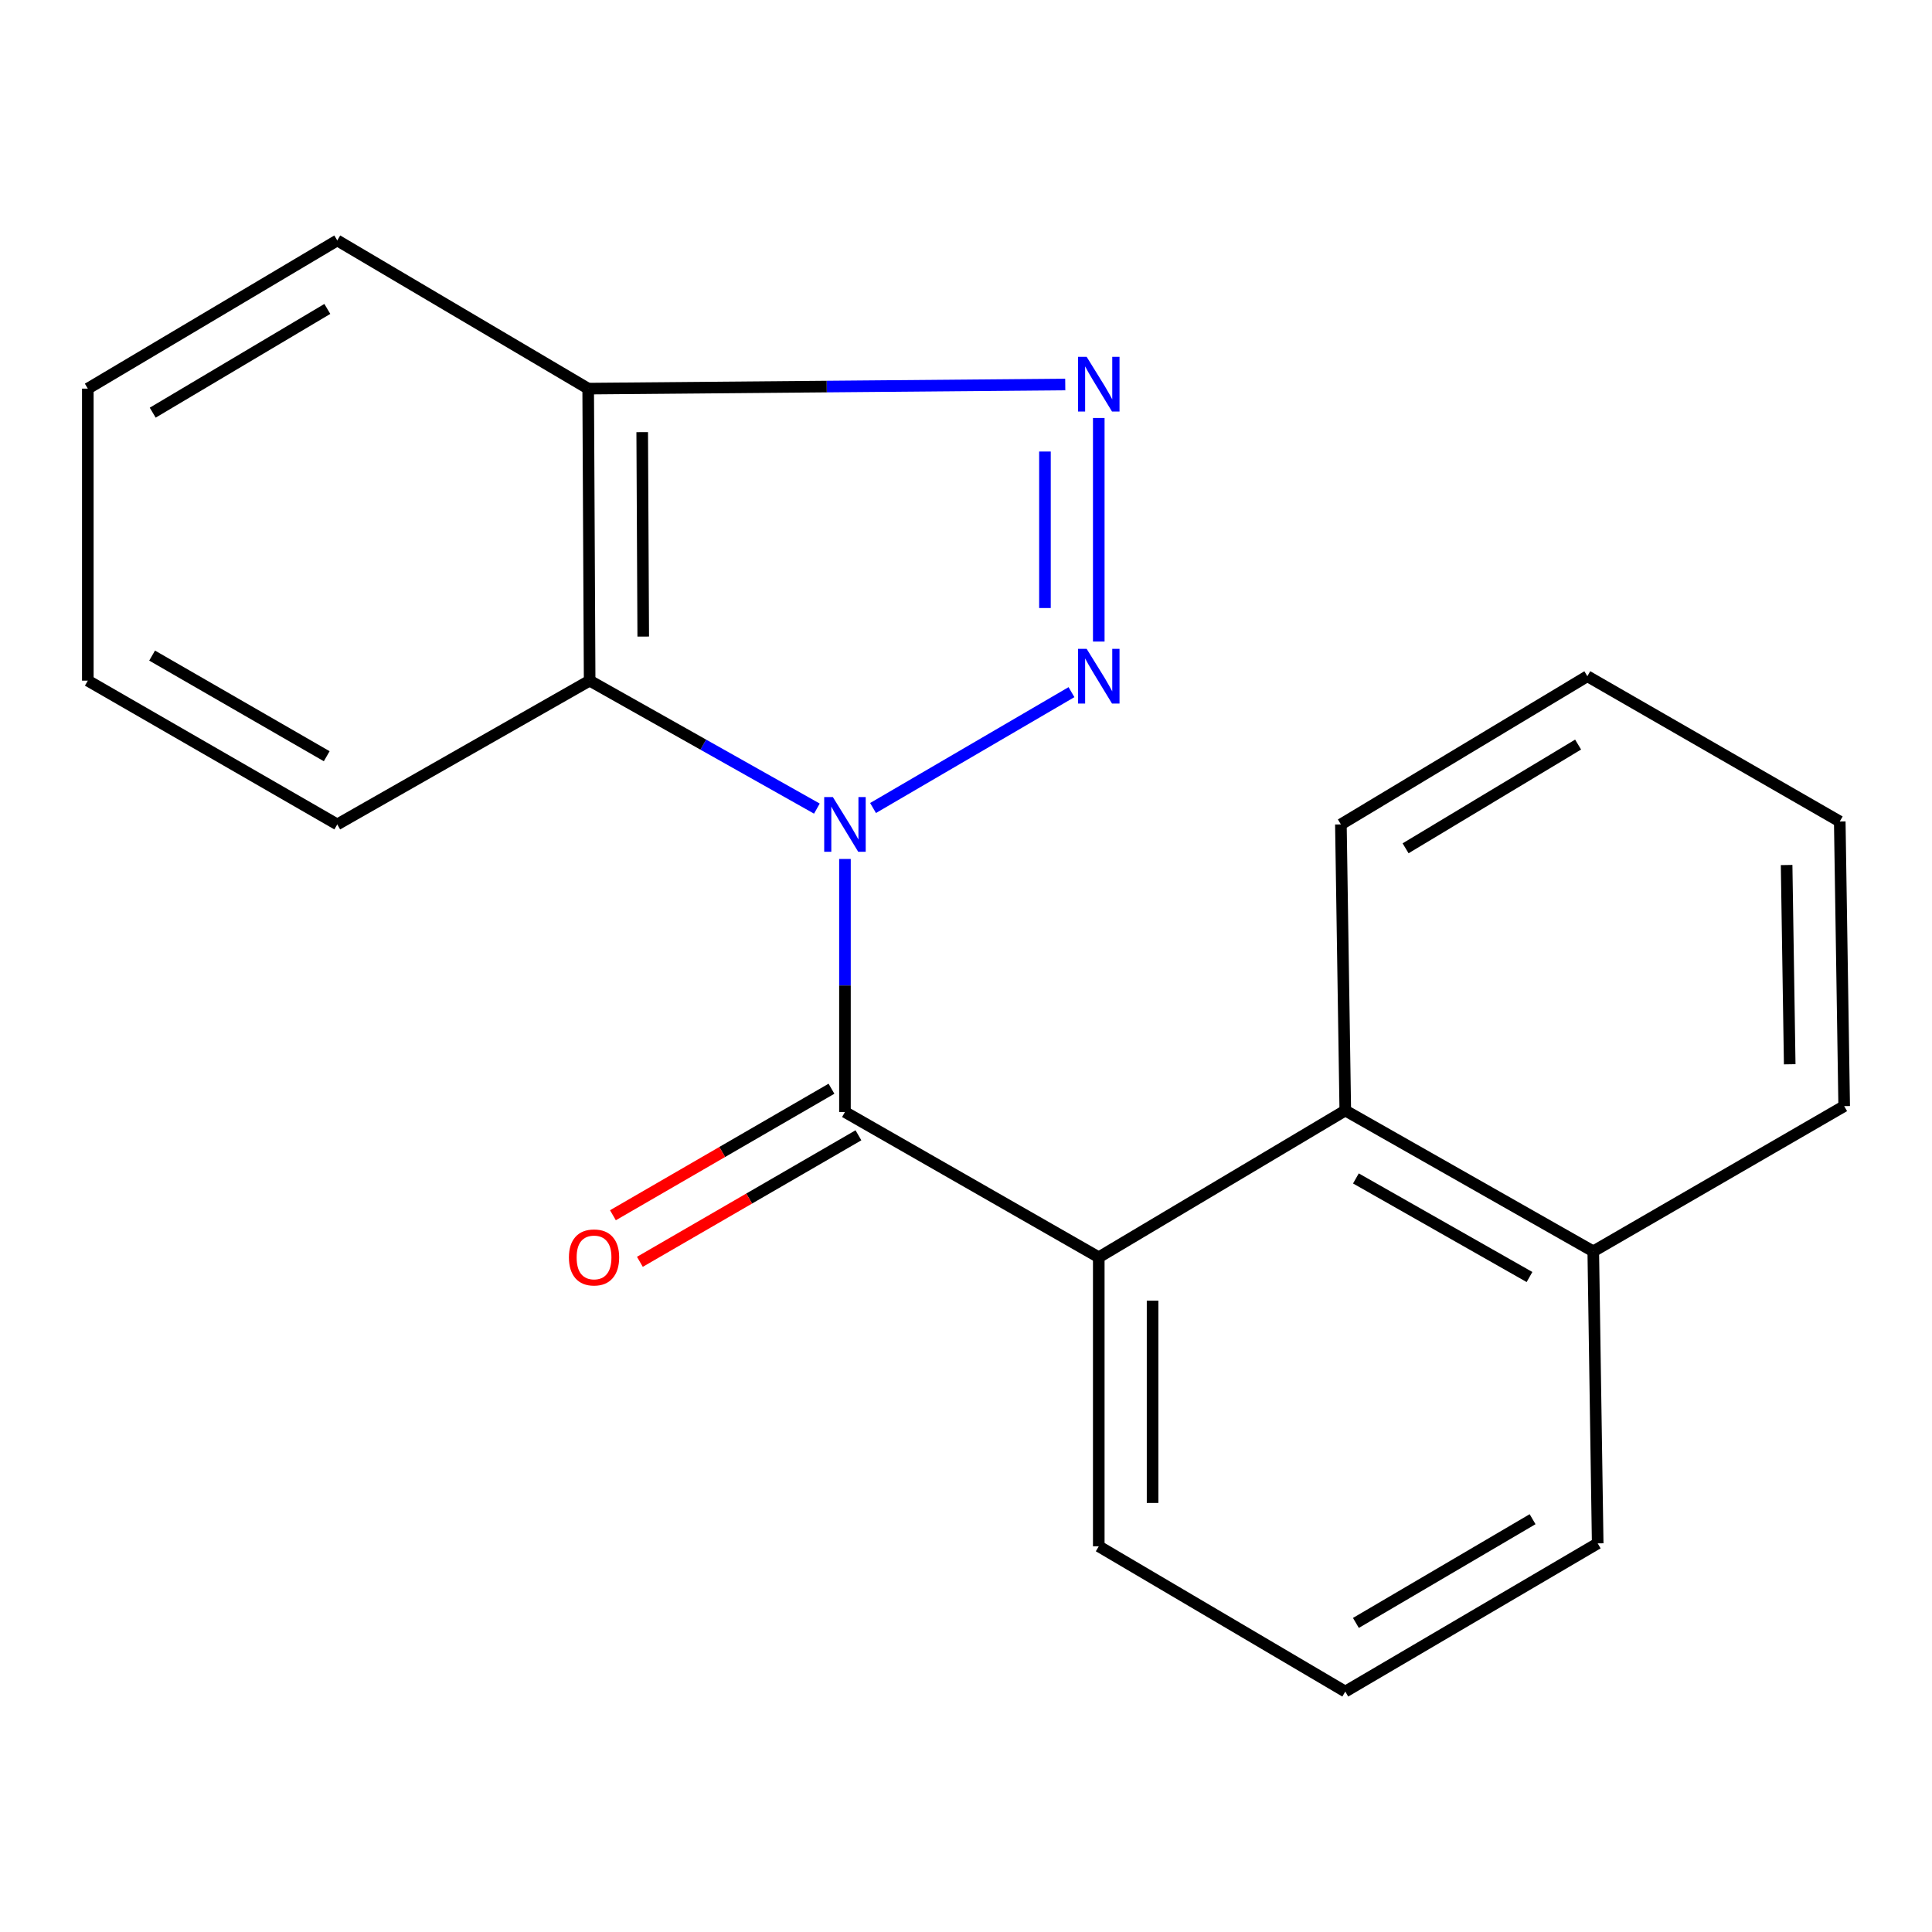 <?xml version='1.0' encoding='iso-8859-1'?>
<svg version='1.1' baseProfile='full'
              xmlns='http://www.w3.org/2000/svg'
                      xmlns:rdkit='http://www.rdkit.org/xml'
                      xmlns:xlink='http://www.w3.org/1999/xlink'
                  xml:space='preserve'
width='1000px' height='1000px' viewBox='0 0 1000 1000'>
<!-- END OF HEADER -->
<rect style='opacity:1.0;fill:#FFFFFF;stroke:none' width='1000' height='1000' x='0' y='0'> </rect>
<path class='bond-0' d='M 451.889,418.224 L 554.597,358.257' style='fill:none;fill-rule:evenodd;stroke:#0000FF;stroke-width:6px;stroke-linecap:butt;stroke-linejoin:miter;stroke-opacity:1' />
<path class='bond-1' d='M 437.346,444.597 L 437.346,510.086' style='fill:none;fill-rule:evenodd;stroke:#0000FF;stroke-width:6px;stroke-linecap:butt;stroke-linejoin:miter;stroke-opacity:1' />
<path class='bond-1' d='M 437.346,510.086 L 437.346,575.574' style='fill:none;fill-rule:evenodd;stroke:#000000;stroke-width:6px;stroke-linecap:butt;stroke-linejoin:miter;stroke-opacity:1' />
<path class='bond-3' d='M 422.815,418.533 L 364.007,385.417' style='fill:none;fill-rule:evenodd;stroke:#0000FF;stroke-width:6px;stroke-linecap:butt;stroke-linejoin:miter;stroke-opacity:1' />
<path class='bond-3' d='M 364.007,385.417 L 305.199,352.302' style='fill:none;fill-rule:evenodd;stroke:#000000;stroke-width:6px;stroke-linecap:butt;stroke-linejoin:miter;stroke-opacity:1' />
<path class='bond-2' d='M 568.72,332.073 L 568.72,216.353' style='fill:none;fill-rule:evenodd;stroke:#0000FF;stroke-width:6px;stroke-linecap:butt;stroke-linejoin:miter;stroke-opacity:1' />
<path class='bond-2' d='M 540.867,314.715 L 540.867,233.711' style='fill:none;fill-rule:evenodd;stroke:#0000FF;stroke-width:6px;stroke-linecap:butt;stroke-linejoin:miter;stroke-opacity:1' />
<path class='bond-4' d='M 437.346,575.574 L 568.72,650.762' style='fill:none;fill-rule:evenodd;stroke:#000000;stroke-width:6px;stroke-linecap:butt;stroke-linejoin:miter;stroke-opacity:1' />
<path class='bond-7' d='M 430.369,563.522 L 373.808,596.267' style='fill:none;fill-rule:evenodd;stroke:#000000;stroke-width:6px;stroke-linecap:butt;stroke-linejoin:miter;stroke-opacity:1' />
<path class='bond-7' d='M 373.808,596.267 L 317.248,629.012' style='fill:none;fill-rule:evenodd;stroke:#FF0000;stroke-width:6px;stroke-linecap:butt;stroke-linejoin:miter;stroke-opacity:1' />
<path class='bond-7' d='M 444.324,587.627 L 387.763,620.372' style='fill:none;fill-rule:evenodd;stroke:#000000;stroke-width:6px;stroke-linecap:butt;stroke-linejoin:miter;stroke-opacity:1' />
<path class='bond-7' d='M 387.763,620.372 L 331.203,653.116' style='fill:none;fill-rule:evenodd;stroke:#FF0000;stroke-width:6px;stroke-linecap:butt;stroke-linejoin:miter;stroke-opacity:1' />
<path class='bond-20' d='M 551.372,199.013 L 427.907,200.083' style='fill:none;fill-rule:evenodd;stroke:#0000FF;stroke-width:6px;stroke-linecap:butt;stroke-linejoin:miter;stroke-opacity:1' />
<path class='bond-20' d='M 427.907,200.083 L 304.441,201.153' style='fill:none;fill-rule:evenodd;stroke:#000000;stroke-width:6px;stroke-linecap:butt;stroke-linejoin:miter;stroke-opacity:1' />
<path class='bond-5' d='M 305.199,352.302 L 304.441,201.153' style='fill:none;fill-rule:evenodd;stroke:#000000;stroke-width:6px;stroke-linecap:butt;stroke-linejoin:miter;stroke-opacity:1' />
<path class='bond-5' d='M 332.938,329.49 L 332.407,223.685' style='fill:none;fill-rule:evenodd;stroke:#000000;stroke-width:6px;stroke-linecap:butt;stroke-linejoin:miter;stroke-opacity:1' />
<path class='bond-10' d='M 305.199,352.302 L 174.569,426.716' style='fill:none;fill-rule:evenodd;stroke:#000000;stroke-width:6px;stroke-linecap:butt;stroke-linejoin:miter;stroke-opacity:1' />
<path class='bond-6' d='M 568.72,650.762 L 696.317,574.801' style='fill:none;fill-rule:evenodd;stroke:#000000;stroke-width:6px;stroke-linecap:butt;stroke-linejoin:miter;stroke-opacity:1' />
<path class='bond-9' d='M 568.72,650.762 L 568.72,800.364' style='fill:none;fill-rule:evenodd;stroke:#000000;stroke-width:6px;stroke-linecap:butt;stroke-linejoin:miter;stroke-opacity:1' />
<path class='bond-9' d='M 596.573,673.202 L 596.573,777.923' style='fill:none;fill-rule:evenodd;stroke:#000000;stroke-width:6px;stroke-linecap:butt;stroke-linejoin:miter;stroke-opacity:1' />
<path class='bond-12' d='M 304.441,201.153 L 174.569,124.449' style='fill:none;fill-rule:evenodd;stroke:#000000;stroke-width:6px;stroke-linecap:butt;stroke-linejoin:miter;stroke-opacity:1' />
<path class='bond-8' d='M 696.317,574.801 L 824.673,647.698' style='fill:none;fill-rule:evenodd;stroke:#000000;stroke-width:6px;stroke-linecap:butt;stroke-linejoin:miter;stroke-opacity:1' />
<path class='bond-8' d='M 701.816,609.955 L 791.665,660.983' style='fill:none;fill-rule:evenodd;stroke:#000000;stroke-width:6px;stroke-linecap:butt;stroke-linejoin:miter;stroke-opacity:1' />
<path class='bond-11' d='M 696.317,574.801 L 694.043,426.716' style='fill:none;fill-rule:evenodd;stroke:#000000;stroke-width:6px;stroke-linecap:butt;stroke-linejoin:miter;stroke-opacity:1' />
<path class='bond-15' d='M 824.673,647.698 L 954.545,572.526' style='fill:none;fill-rule:evenodd;stroke:#000000;stroke-width:6px;stroke-linecap:butt;stroke-linejoin:miter;stroke-opacity:1' />
<path class='bond-22' d='M 824.673,647.698 L 826.963,798.847' style='fill:none;fill-rule:evenodd;stroke:#000000;stroke-width:6px;stroke-linecap:butt;stroke-linejoin:miter;stroke-opacity:1' />
<path class='bond-13' d='M 568.72,800.364 L 696.317,875.551' style='fill:none;fill-rule:evenodd;stroke:#000000;stroke-width:6px;stroke-linecap:butt;stroke-linejoin:miter;stroke-opacity:1' />
<path class='bond-16' d='M 174.569,426.716 L 45.455,352.302' style='fill:none;fill-rule:evenodd;stroke:#000000;stroke-width:6px;stroke-linecap:butt;stroke-linejoin:miter;stroke-opacity:1' />
<path class='bond-16' d='M 169.11,391.422 L 78.73,339.332' style='fill:none;fill-rule:evenodd;stroke:#000000;stroke-width:6px;stroke-linecap:butt;stroke-linejoin:miter;stroke-opacity:1' />
<path class='bond-17' d='M 694.043,426.716 L 821.609,350.012' style='fill:none;fill-rule:evenodd;stroke:#000000;stroke-width:6px;stroke-linecap:butt;stroke-linejoin:miter;stroke-opacity:1' />
<path class='bond-17' d='M 727.53,439.08 L 816.827,385.387' style='fill:none;fill-rule:evenodd;stroke:#000000;stroke-width:6px;stroke-linecap:butt;stroke-linejoin:miter;stroke-opacity:1' />
<path class='bond-21' d='M 174.569,124.449 L 45.455,201.153' style='fill:none;fill-rule:evenodd;stroke:#000000;stroke-width:6px;stroke-linecap:butt;stroke-linejoin:miter;stroke-opacity:1' />
<path class='bond-21' d='M 169.427,159.9 L 79.047,213.593' style='fill:none;fill-rule:evenodd;stroke:#000000;stroke-width:6px;stroke-linecap:butt;stroke-linejoin:miter;stroke-opacity:1' />
<path class='bond-14' d='M 696.317,875.551 L 826.963,798.847' style='fill:none;fill-rule:evenodd;stroke:#000000;stroke-width:6px;stroke-linecap:butt;stroke-linejoin:miter;stroke-opacity:1' />
<path class='bond-14' d='M 701.812,840.026 L 793.264,786.334' style='fill:none;fill-rule:evenodd;stroke:#000000;stroke-width:6px;stroke-linecap:butt;stroke-linejoin:miter;stroke-opacity:1' />
<path class='bond-23' d='M 954.545,572.526 L 952.255,425.199' style='fill:none;fill-rule:evenodd;stroke:#000000;stroke-width:6px;stroke-linecap:butt;stroke-linejoin:miter;stroke-opacity:1' />
<path class='bond-23' d='M 926.352,550.86 L 924.749,447.731' style='fill:none;fill-rule:evenodd;stroke:#000000;stroke-width:6px;stroke-linecap:butt;stroke-linejoin:miter;stroke-opacity:1' />
<path class='bond-18' d='M 45.455,352.302 L 45.455,201.153' style='fill:none;fill-rule:evenodd;stroke:#000000;stroke-width:6px;stroke-linecap:butt;stroke-linejoin:miter;stroke-opacity:1' />
<path class='bond-19' d='M 821.609,350.012 L 952.255,425.199' style='fill:none;fill-rule:evenodd;stroke:#000000;stroke-width:6px;stroke-linecap:butt;stroke-linejoin:miter;stroke-opacity:1' />
<path  class='atom-0' d='M 431.086 412.556
L 440.366 427.556
Q 441.286 429.036, 442.766 431.716
Q 444.246 434.396, 444.326 434.556
L 444.326 412.556
L 448.086 412.556
L 448.086 440.876
L 444.206 440.876
L 434.246 424.476
Q 433.086 422.556, 431.846 420.356
Q 430.646 418.156, 430.286 417.476
L 430.286 440.876
L 426.606 440.876
L 426.606 412.556
L 431.086 412.556
' fill='#0000FF'/>
<path  class='atom-1' d='M 562.46 335.852
L 571.74 350.852
Q 572.66 352.332, 574.14 355.012
Q 575.62 357.692, 575.7 357.852
L 575.7 335.852
L 579.46 335.852
L 579.46 364.172
L 575.58 364.172
L 565.62 347.772
Q 564.46 345.852, 563.22 343.652
Q 562.02 341.452, 561.66 340.772
L 561.66 364.172
L 557.98 364.172
L 557.98 335.852
L 562.46 335.852
' fill='#0000FF'/>
<path  class='atom-3' d='M 562.46 184.703
L 571.74 199.703
Q 572.66 201.183, 574.14 203.863
Q 575.62 206.543, 575.7 206.703
L 575.7 184.703
L 579.46 184.703
L 579.46 213.023
L 575.58 213.023
L 565.62 196.623
Q 564.46 194.703, 563.22 192.503
Q 562.02 190.303, 561.66 189.623
L 561.66 213.023
L 557.98 213.023
L 557.98 184.703
L 562.46 184.703
' fill='#0000FF'/>
<path  class='atom-8' d='M 294.474 650.842
Q 294.474 644.042, 297.834 640.242
Q 301.194 636.442, 307.474 636.442
Q 313.754 636.442, 317.114 640.242
Q 320.474 644.042, 320.474 650.842
Q 320.474 657.722, 317.074 661.642
Q 313.674 665.522, 307.474 665.522
Q 301.234 665.522, 297.834 661.642
Q 294.474 657.762, 294.474 650.842
M 307.474 662.322
Q 311.794 662.322, 314.114 659.442
Q 316.474 656.522, 316.474 650.842
Q 316.474 645.282, 314.114 642.482
Q 311.794 639.642, 307.474 639.642
Q 303.154 639.642, 300.794 642.442
Q 298.474 645.242, 298.474 650.842
Q 298.474 656.562, 300.794 659.442
Q 303.154 662.322, 307.474 662.322
' fill='#FF0000'/>
</svg>
